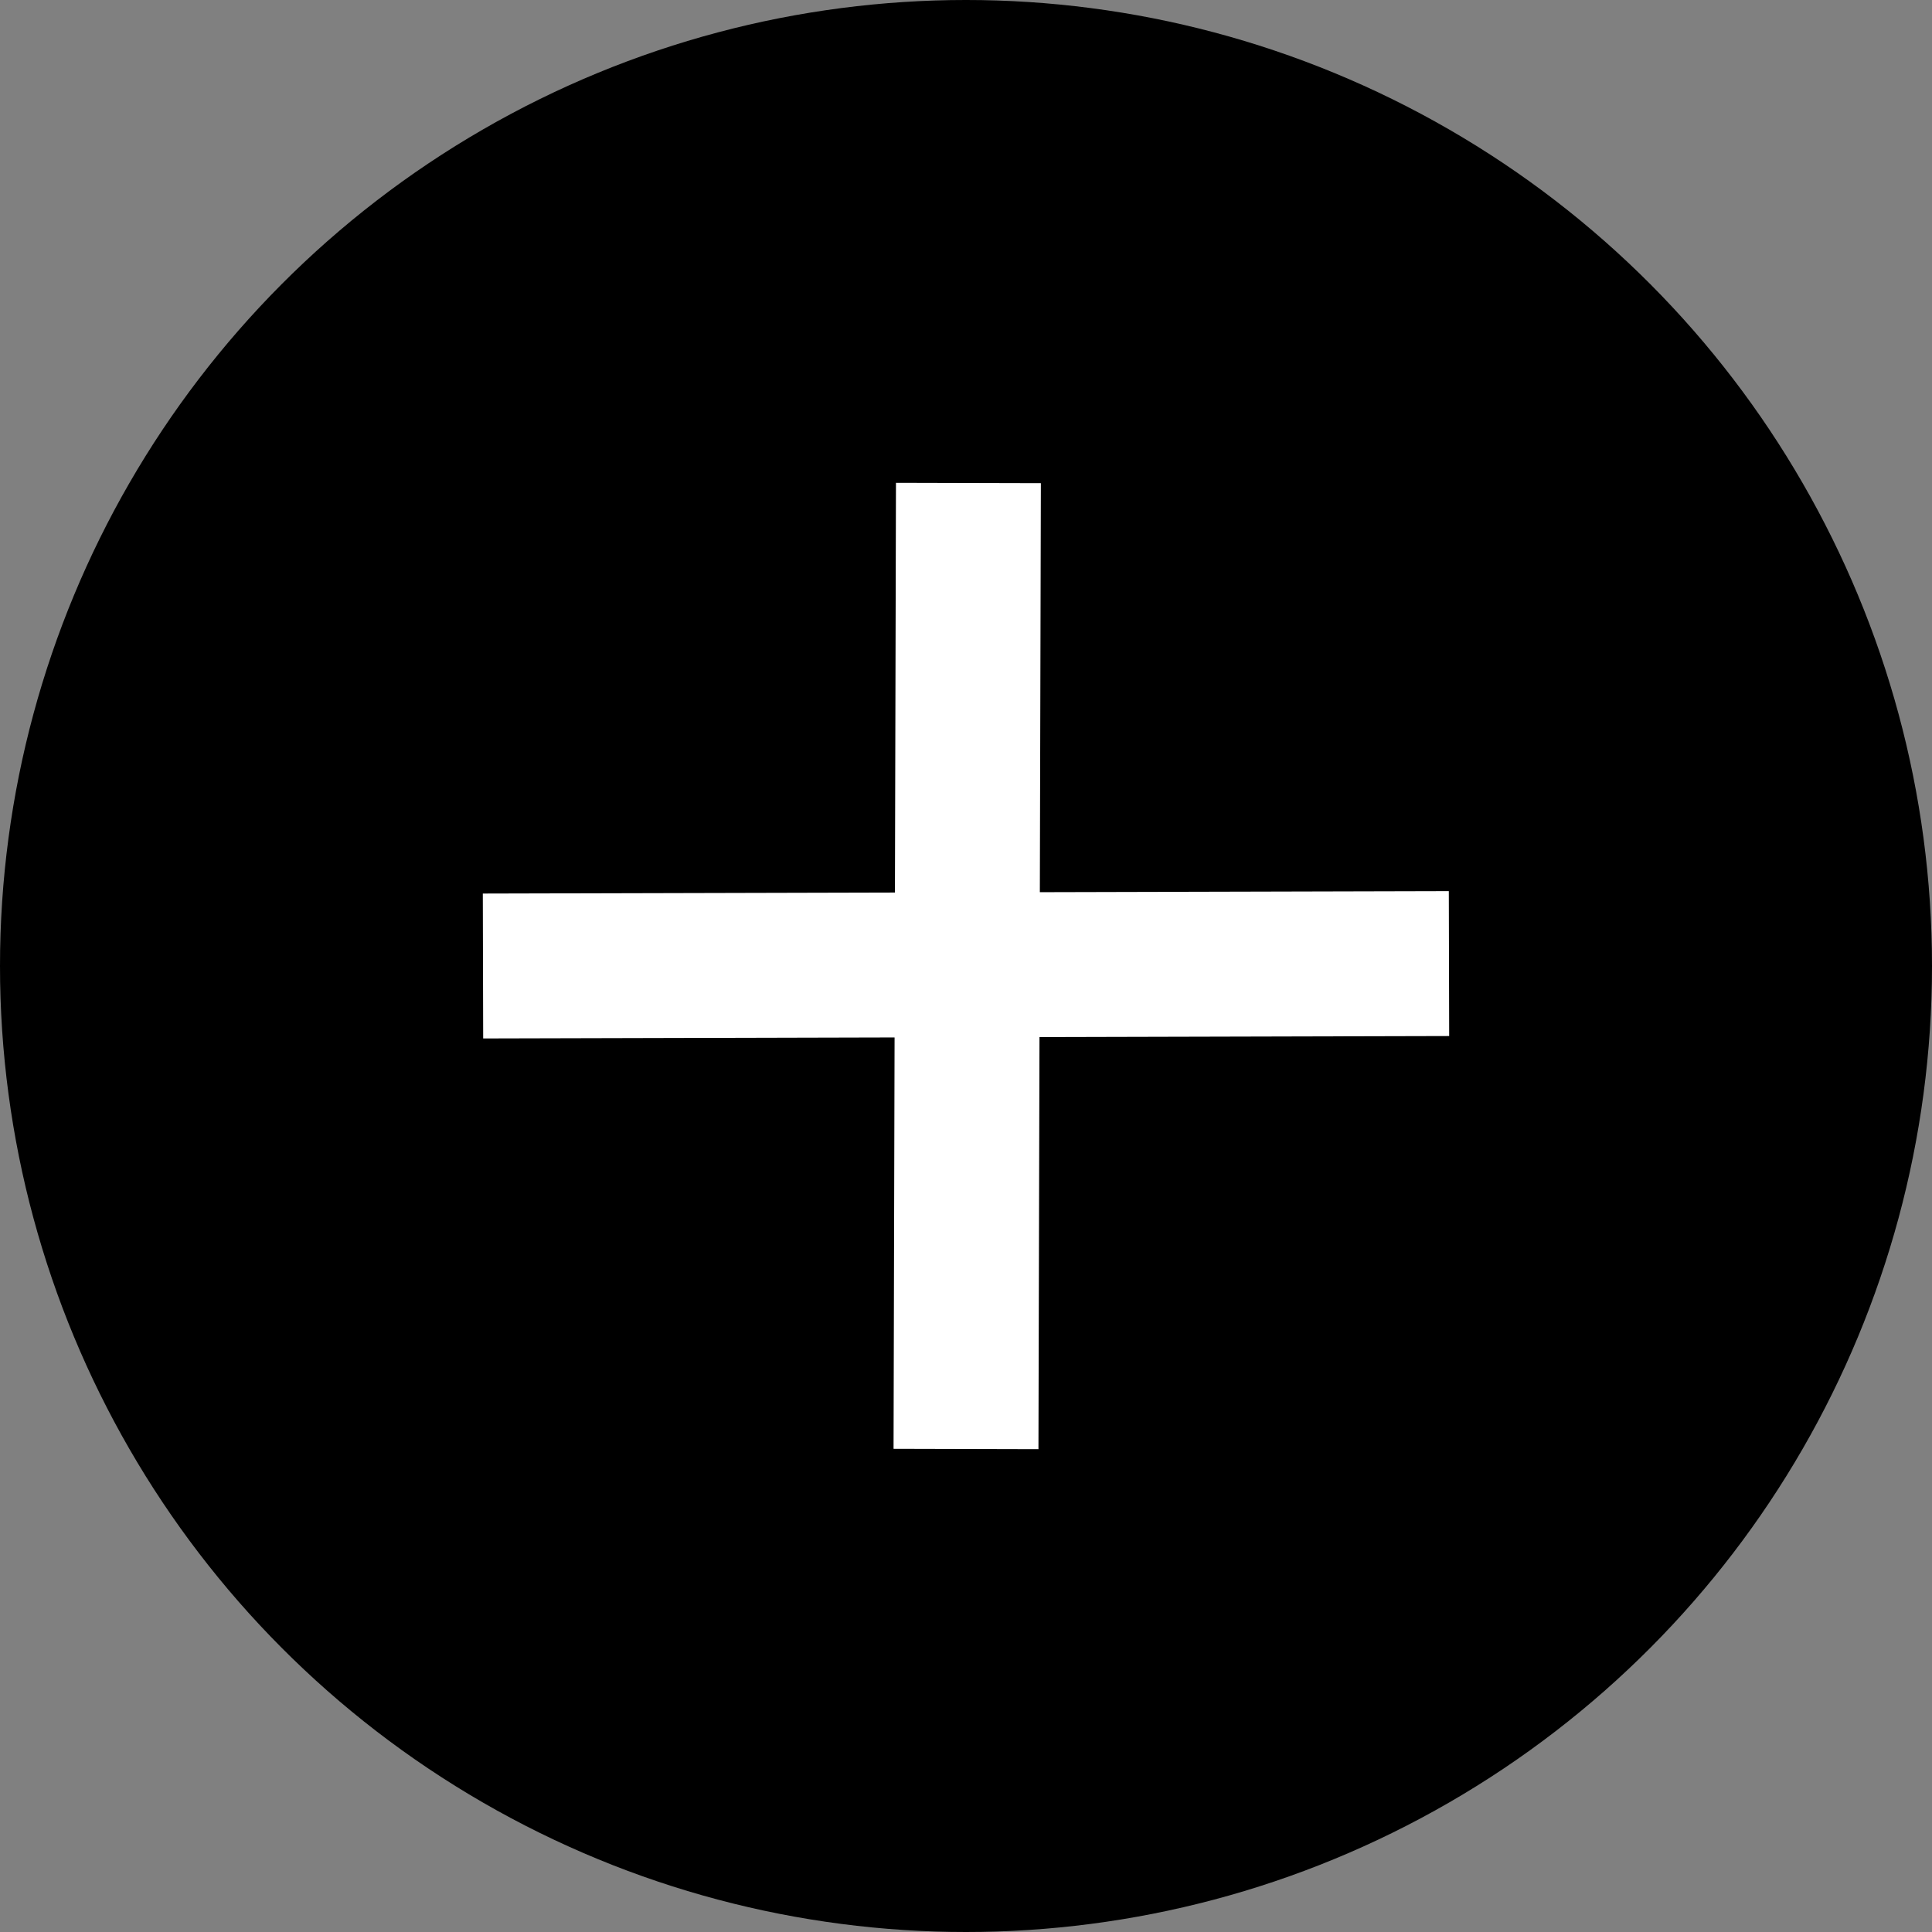 <svg width="20" height="20" viewBox="0 0 20 20" fill="none" xmlns="http://www.w3.org/2000/svg">
<rect x="0" y="0" width="20" height="20" fill="#808080" stroke="none"/>
<circle cx="10" cy="10" r="10" fill="black"/>
<path d="M5 10L15 9.975" stroke="white" stroke-width="1.5"/>
<path d="M10 15L10.025 5" stroke="white" stroke-width="1.5"/>
</svg>
